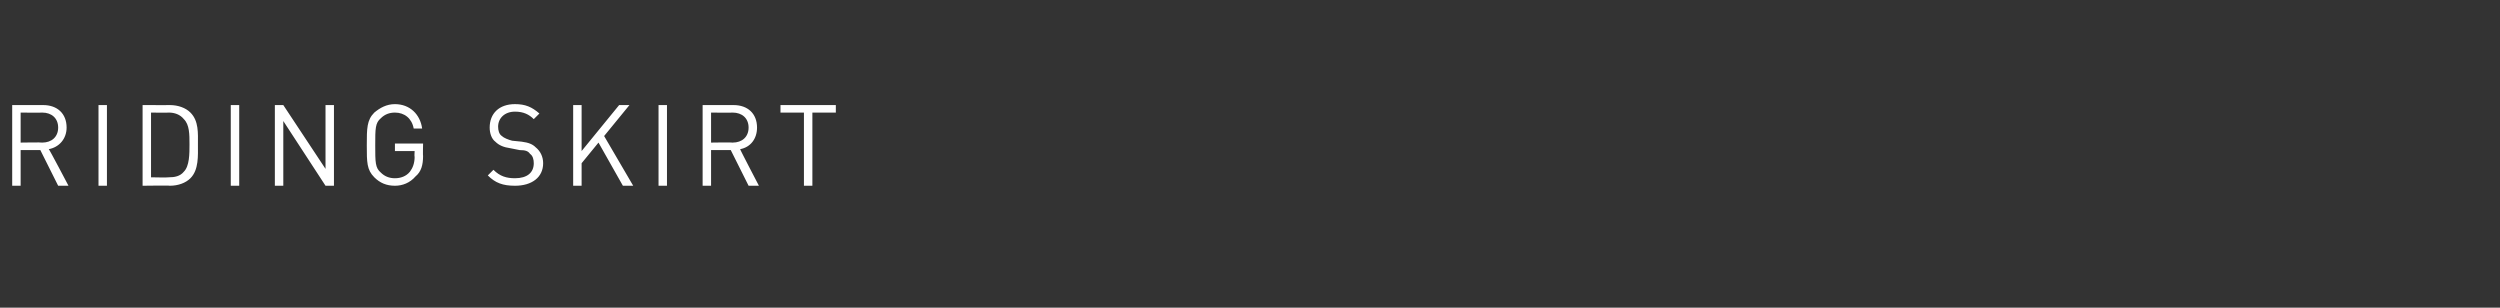<?xml version="1.0" standalone="no"?><!DOCTYPE svg PUBLIC "-//W3C//DTD SVG 1.1//EN" "http://www.w3.org/Graphics/SVG/1.1/DTD/svg11.dtd"><svg xmlns="http://www.w3.org/2000/svg" version="1.1" width="266.5px" height="32.8px" viewBox="0 -1 266.5 32.8" style="top:-1px"><rect x="0" y="-1" width="266.5" height="32.8" fill="#333333" stroke="none"/><desc>Riding Skirt</desc><defs/><g id="Polygon239307"><path d="m6.2 18.8l-1.9-3.8l-2.1 0l0 3.8l-.9 0l0-8.6c0 0 3.27.01 3.3 0c1.5 0 2.5.9 2.5 2.4c0 1.2-.8 2.1-1.9 2.3c.04-.02 2.1 3.9 2.1 3.9l-1.1 0zm-1.7-7.8c-.01.03-2.3 0-2.3 0l0 3.2c0 0 2.29-.04 2.3 0c1 0 1.7-.6 1.7-1.6c0-1-.7-1.6-1.7-1.6zm6 7.8l0-8.6l.9 0l0 8.6l-.9 0zm9.8-.8c-.5.5-1.3.8-2.2.8c.02-.04-2.9 0-2.9 0l0-8.6c0 0 2.92.01 2.9 0c.9 0 1.7.3 2.2.8c.9.9.8 2.2.8 3.4c0 1.2.1 2.7-.8 3.6zm-.7-6.3c-.4-.5-1-.7-1.6-.7c-.04.03-1.9 0-1.9 0l0 6.9c0 0 1.86.04 1.9 0c.6 0 1.2-.1 1.6-.6c.6-.6.6-1.9.6-2.9c0-1.1 0-2.1-.6-2.7zm5 7.1l0-8.6l.9 0l0 8.6l-.9 0zm10.1 0l-4.5-6.9l0 6.9l-.9 0l0-8.6l.9 0l4.5 6.8l0-6.8l.9 0l0 8.6l-.9 0zm9.6-1c-.6.7-1.4 1-2.2 1c-.9 0-1.6-.3-2.2-.9c-.8-.8-.8-1.6-.8-3.4c0-1.8 0-2.7.8-3.5c.6-.5 1.3-.9 2.2-.9c1.6 0 2.7 1.1 2.9 2.6c0 0-.9 0-.9 0c-.2-1.1-1-1.7-2-1.7c-.6 0-1.1.2-1.5.6c-.6.5-.6 1.1-.6 2.9c0 1.8 0 2.4.6 2.9c.4.4.9.6 1.5.6c.6 0 1.2-.2 1.6-.7c.3-.4.5-.9.5-1.6c-.04.03 0-.6 0-.6l-2.1 0l0-.8l3 0c0 0-.03 1.34 0 1.3c0 1-.2 1.7-.8 2.2zm10.6 1c-1.3 0-2.1-.3-2.9-1.1c0 0 .6-.6.6-.6c.7.7 1.4.9 2.3.9c1.3 0 2-.6 2-1.6c0-.4-.1-.8-.4-1c-.2-.3-.5-.4-1.1-.4c0 0-1-.2-1-.2c-.7-.1-1.2-.3-1.6-.7c-.4-.3-.6-.9-.6-1.5c0-1.5 1-2.5 2.7-2.5c1.1 0 1.8.3 2.6 1c0 0-.6.6-.6.6c-.5-.5-1.1-.8-2-.8c-1.1 0-1.8.7-1.8 1.6c0 .4.1.8.4 1c.2.2.7.4 1.1.5c0 0 1 .1 1 .1c.8.1 1.2.3 1.5.6c.5.4.8 1 .8 1.7c0 1.5-1.2 2.4-3 2.4zm11.5 0l-2.6-4.6l-1.8 2.2l0 2.4l-.9 0l0-8.6l.9 0l0 4.9l4-4.9l1.1 0l-2.7 3.3l3.1 5.3l-1.1 0zm3.8 0l0-8.6l.9 0l0 8.6l-.9 0zm9.6 0l-1.9-3.8l-2.1 0l0 3.8l-.9 0l0-8.6c0 0 3.28.01 3.3 0c1.5 0 2.5.9 2.5 2.4c0 1.2-.7 2.1-1.8 2.3c-.05-.02 2 3.9 2 3.9l-1.1 0zm-1.7-7.8c-.01.03-2.3 0-2.3 0l0 3.2c0 0 2.29-.04 2.3 0c1 0 1.7-.6 1.7-1.6c0-1-.7-1.6-1.7-1.6zm8.5 0l0 7.8l-.9 0l0-7.8l-2.5 0l0-.8l5.9 0l0 .8l-2.5 0z" stroke="none" fill="#fff"/></g></svg>